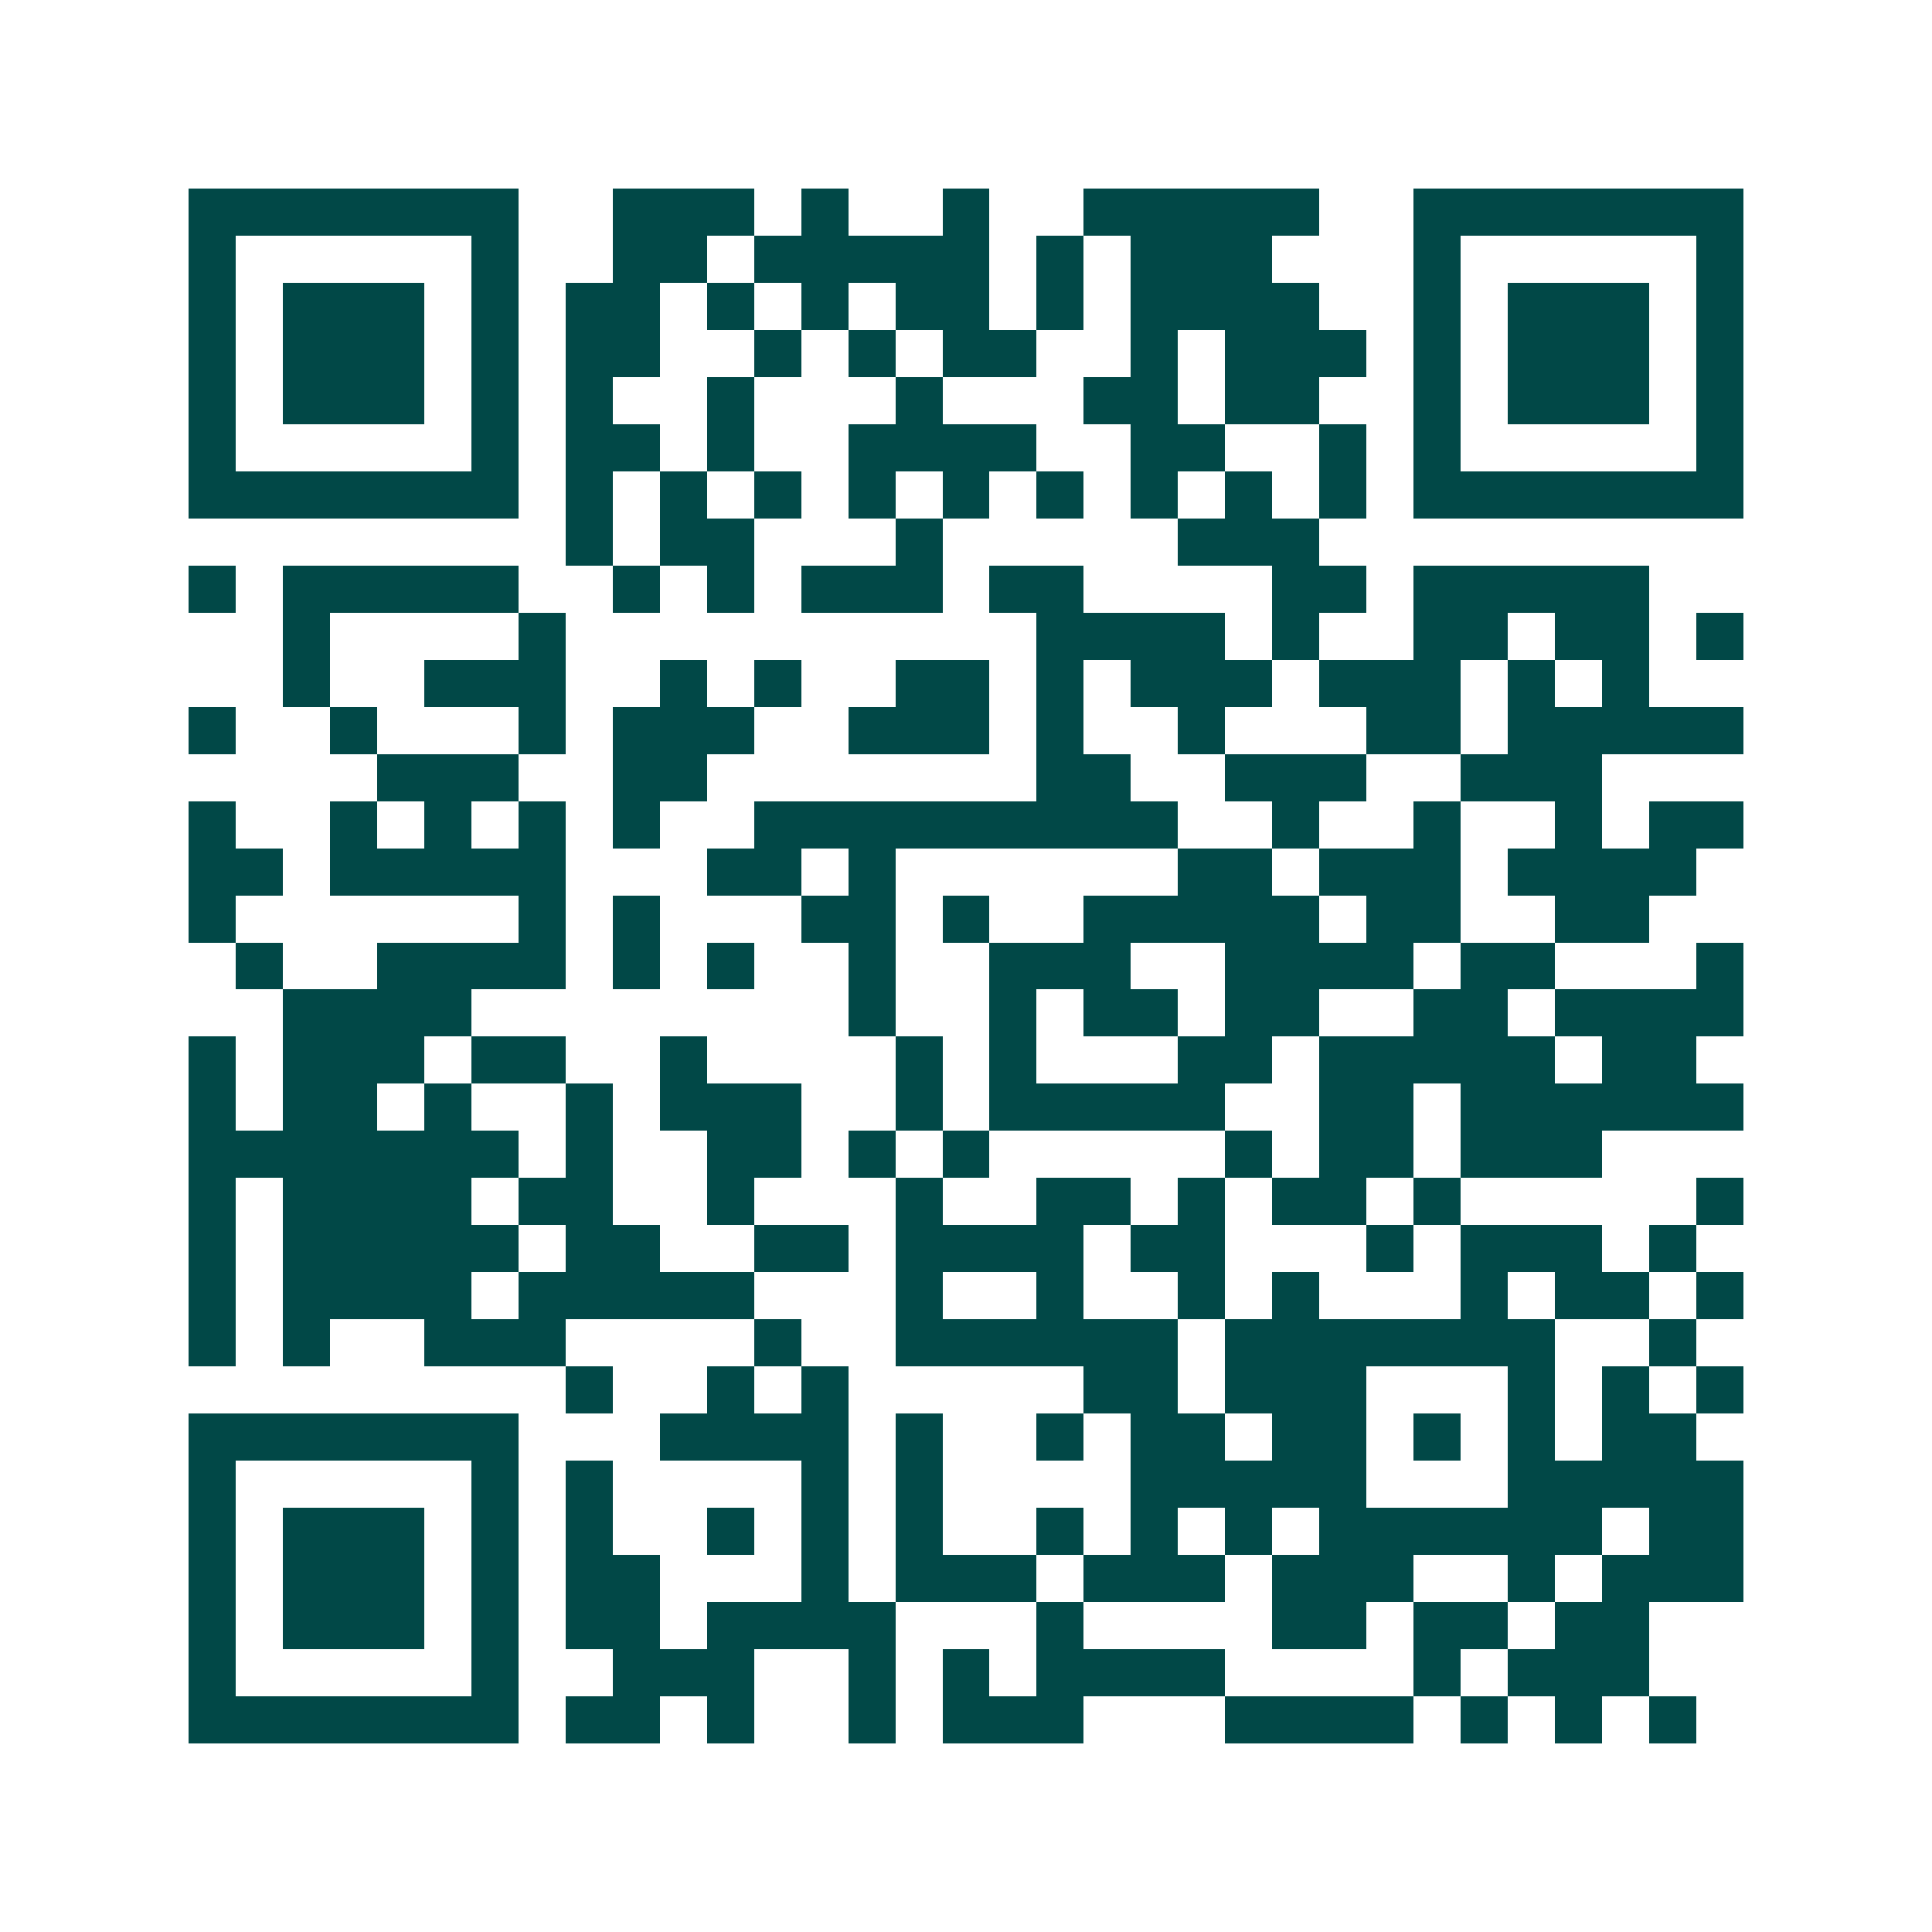 <svg xmlns="http://www.w3.org/2000/svg" width="200" height="200" viewBox="0 0 41 41" shape-rendering="crispEdges"><path fill="#ffffff" d="M0 0h41v41H0z"/><path stroke="#014847" d="M4 4.5h7m2 0h3m1 0h1m2 0h1m2 0h5m2 0h7M4 5.5h1m5 0h1m2 0h2m1 0h5m1 0h1m1 0h3m3 0h1m5 0h1M4 6.5h1m1 0h3m1 0h1m1 0h2m1 0h1m1 0h1m1 0h2m1 0h1m1 0h4m2 0h1m1 0h3m1 0h1M4 7.5h1m1 0h3m1 0h1m1 0h2m2 0h1m1 0h1m1 0h2m2 0h1m1 0h3m1 0h1m1 0h3m1 0h1M4 8.5h1m1 0h3m1 0h1m1 0h1m2 0h1m3 0h1m3 0h2m1 0h2m2 0h1m1 0h3m1 0h1M4 9.5h1m5 0h1m1 0h2m1 0h1m2 0h4m2 0h2m2 0h1m1 0h1m5 0h1M4 10.5h7m1 0h1m1 0h1m1 0h1m1 0h1m1 0h1m1 0h1m1 0h1m1 0h1m1 0h1m1 0h7M12 11.5h1m1 0h2m3 0h1m5 0h3M4 12.5h1m1 0h5m2 0h1m1 0h1m1 0h3m1 0h2m4 0h2m1 0h5M6 13.5h1m4 0h1m10 0h4m1 0h1m2 0h2m1 0h2m1 0h1M6 14.5h1m2 0h3m2 0h1m1 0h1m2 0h2m1 0h1m1 0h3m1 0h3m1 0h1m1 0h1M4 15.5h1m2 0h1m3 0h1m1 0h3m2 0h3m1 0h1m2 0h1m3 0h2m1 0h5M8 16.5h3m2 0h2m7 0h2m2 0h3m2 0h3M4 17.5h1m2 0h1m1 0h1m1 0h1m1 0h1m2 0h9m2 0h1m2 0h1m2 0h1m1 0h2M4 18.5h2m1 0h5m3 0h2m1 0h1m6 0h2m1 0h3m1 0h4M4 19.5h1m6 0h1m1 0h1m3 0h2m1 0h1m2 0h5m1 0h2m2 0h2M5 20.5h1m2 0h4m1 0h1m1 0h1m2 0h1m2 0h3m2 0h4m1 0h2m3 0h1M6 21.5h4m8 0h1m2 0h1m1 0h2m1 0h2m2 0h2m1 0h4M4 22.5h1m1 0h3m1 0h2m2 0h1m4 0h1m1 0h1m3 0h2m1 0h5m1 0h2M4 23.5h1m1 0h2m1 0h1m2 0h1m1 0h3m2 0h1m1 0h5m2 0h2m1 0h6M4 24.5h7m1 0h1m2 0h2m1 0h1m1 0h1m5 0h1m1 0h2m1 0h3M4 25.5h1m1 0h4m1 0h2m2 0h1m3 0h1m2 0h2m1 0h1m1 0h2m1 0h1m5 0h1M4 26.5h1m1 0h5m1 0h2m2 0h2m1 0h4m1 0h2m3 0h1m1 0h3m1 0h1M4 27.5h1m1 0h4m1 0h5m3 0h1m2 0h1m2 0h1m1 0h1m3 0h1m1 0h2m1 0h1M4 28.5h1m1 0h1m2 0h3m4 0h1m2 0h6m1 0h7m2 0h1M12 29.5h1m2 0h1m1 0h1m5 0h2m1 0h3m3 0h1m1 0h1m1 0h1M4 30.5h7m3 0h4m1 0h1m2 0h1m1 0h2m1 0h2m1 0h1m1 0h1m1 0h2M4 31.5h1m5 0h1m1 0h1m4 0h1m1 0h1m4 0h5m3 0h5M4 32.5h1m1 0h3m1 0h1m1 0h1m2 0h1m1 0h1m1 0h1m2 0h1m1 0h1m1 0h1m1 0h6m1 0h2M4 33.5h1m1 0h3m1 0h1m1 0h2m3 0h1m1 0h3m1 0h3m1 0h3m2 0h1m1 0h3M4 34.5h1m1 0h3m1 0h1m1 0h2m1 0h4m3 0h1m4 0h2m1 0h2m1 0h2M4 35.5h1m5 0h1m2 0h3m2 0h1m1 0h1m1 0h4m4 0h1m1 0h3M4 36.5h7m1 0h2m1 0h1m2 0h1m1 0h3m3 0h4m1 0h1m1 0h1m1 0h1"/></svg>
